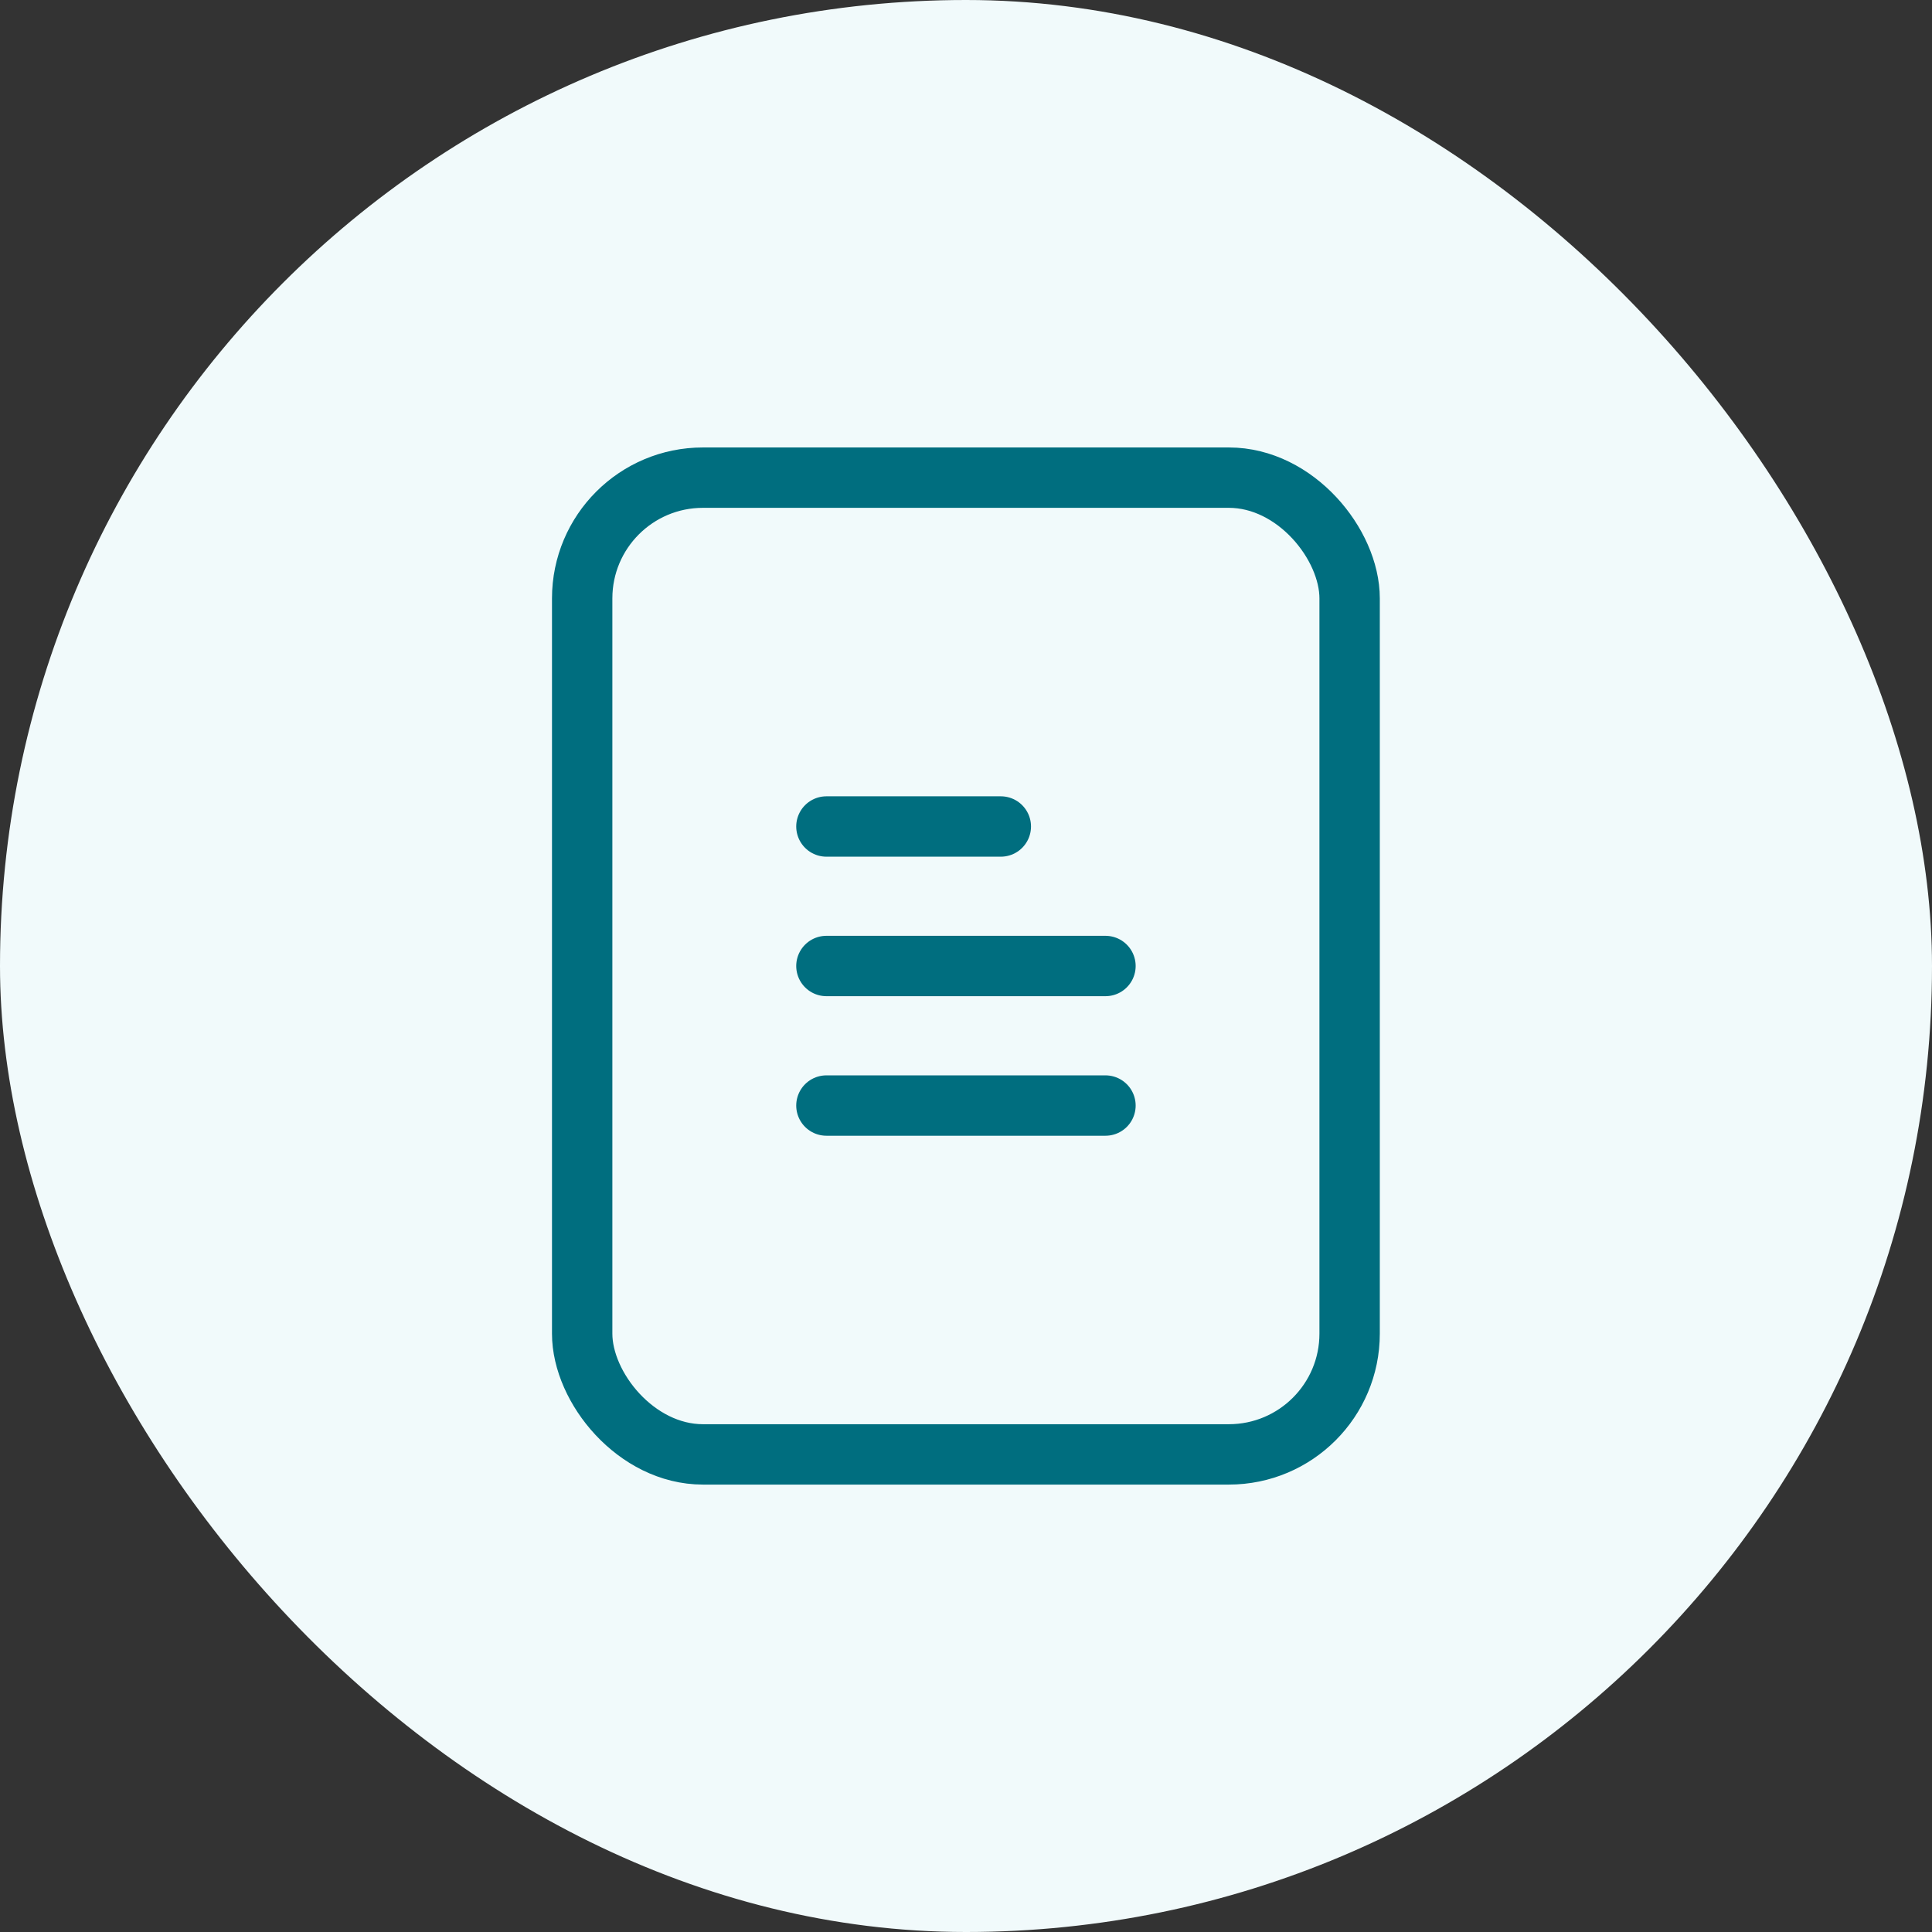 <svg width="48" height="48" viewBox="0 0 48 48" fill="none" xmlns="http://www.w3.org/2000/svg">
<rect x="0" y="0" width="48" height="48" fill="#333333" stroke="none"/>
<rect width="48" height="48" rx="24" fill="#F1FAFB"/>
<rect x="14.464" y="11.867" width="19.067" height="24.267" rx="3" stroke="#006E7F" stroke-width="1.5" stroke-linecap="round"/>
<path d="M20.532 20.534H24.865" stroke="#006E7F" stroke-width="1.5" stroke-linecap="round"/>
<path d="M20.532 27.467H27.465" stroke="#006E7F" stroke-width="1.5" stroke-linecap="round"/>
<path d="M20.532 24H27.465" stroke="#006E7F" stroke-width="1.5" stroke-linecap="round"/>
</svg>

